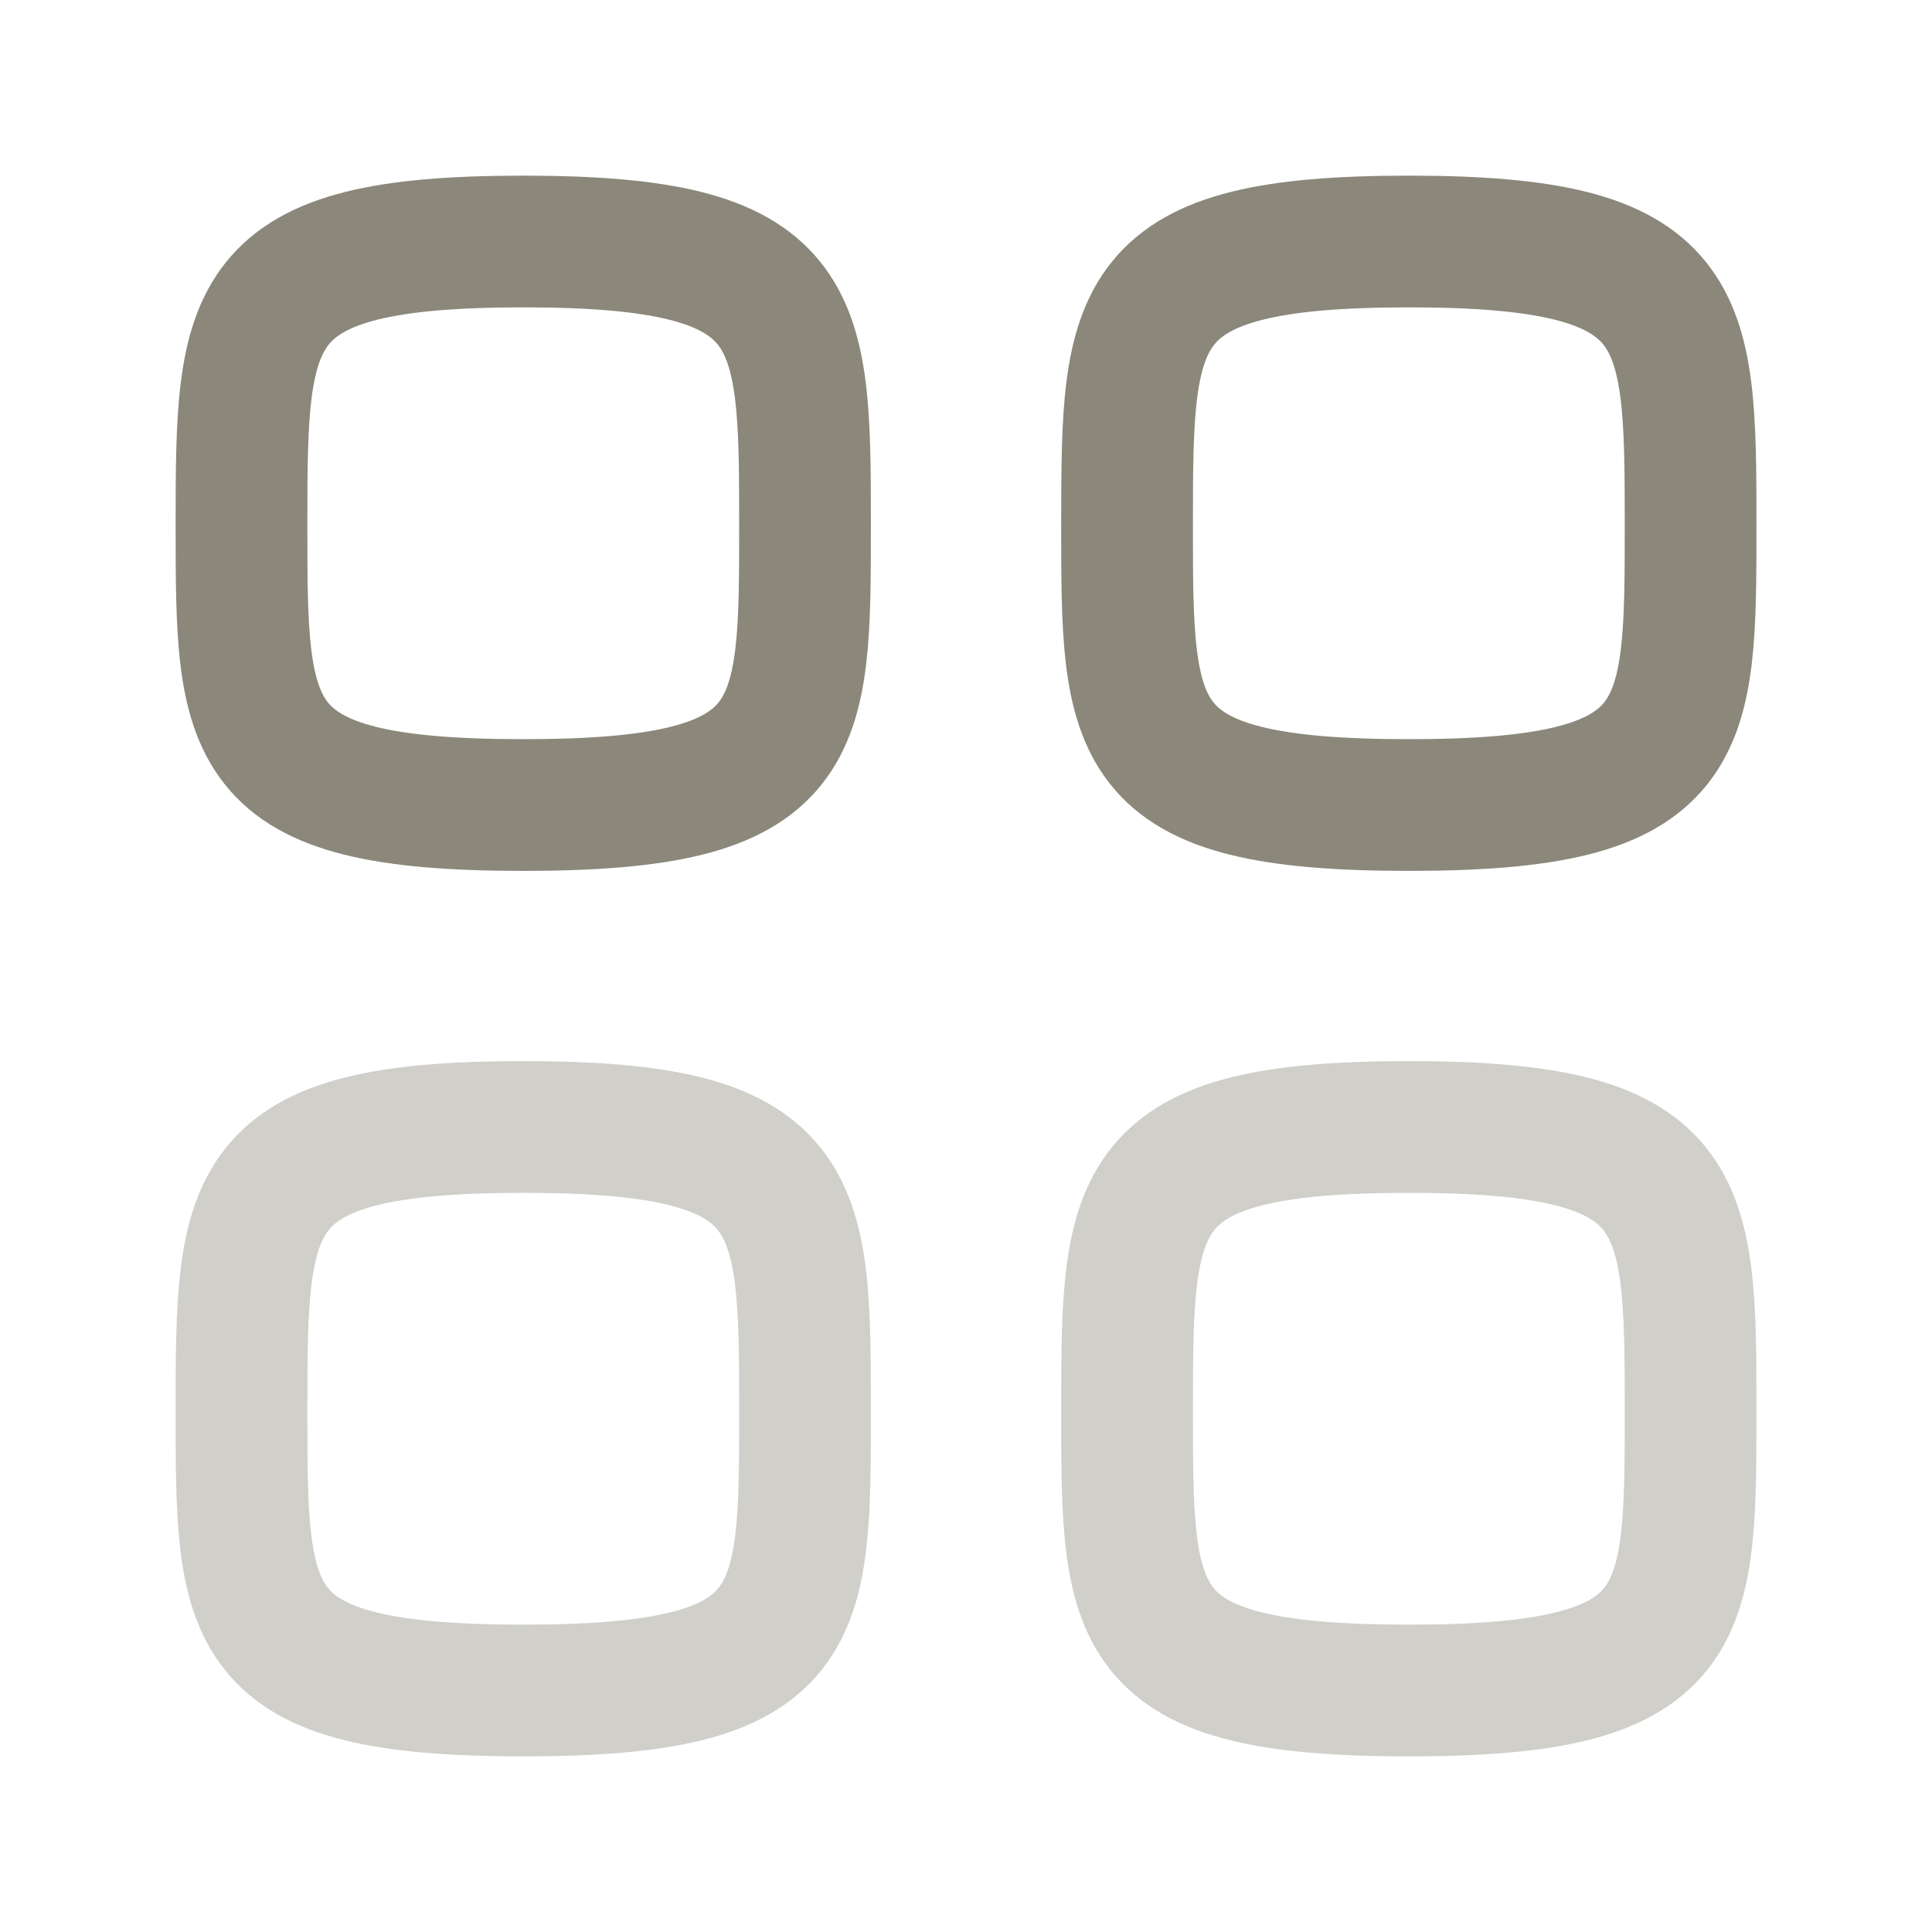 <svg xmlns="http://www.w3.org/2000/svg" width="22" height="22" fill="none"><path stroke="#8B887B" stroke-linecap="round" stroke-linejoin="round" stroke-width="1.5" d="M2.75 5.958c0-2.406.026-3.208 3.208-3.208 3.183 0 3.209.802 3.209 3.208 0 2.407.01 3.209-3.209 3.209-3.218 0-3.208-.802-3.208-3.209zm10.084 0c0-2.406.026-3.208 3.208-3.208 3.183 0 3.209.802 3.209 3.208 0 2.407.01 3.209-3.209 3.209-3.218 0-3.208-.802-3.208-3.209z" clip-rule="evenodd"/><path stroke="#8B887B" stroke-linecap="round" stroke-linejoin="round" stroke-width="1.5" d="M2.75 16.042c0-2.407.026-3.209 3.208-3.209 3.183 0 3.209.802 3.209 3.209 0 2.406.01 3.208-3.209 3.208-3.218 0-3.208-.802-3.208-3.208zm10.084 0c0-2.407.026-3.209 3.208-3.209 3.183 0 3.209.802 3.209 3.209 0 2.406.01 3.208-3.209 3.208-3.218 0-3.208-.802-3.208-3.208z" clip-rule="evenodd" opacity=".4"/></svg>